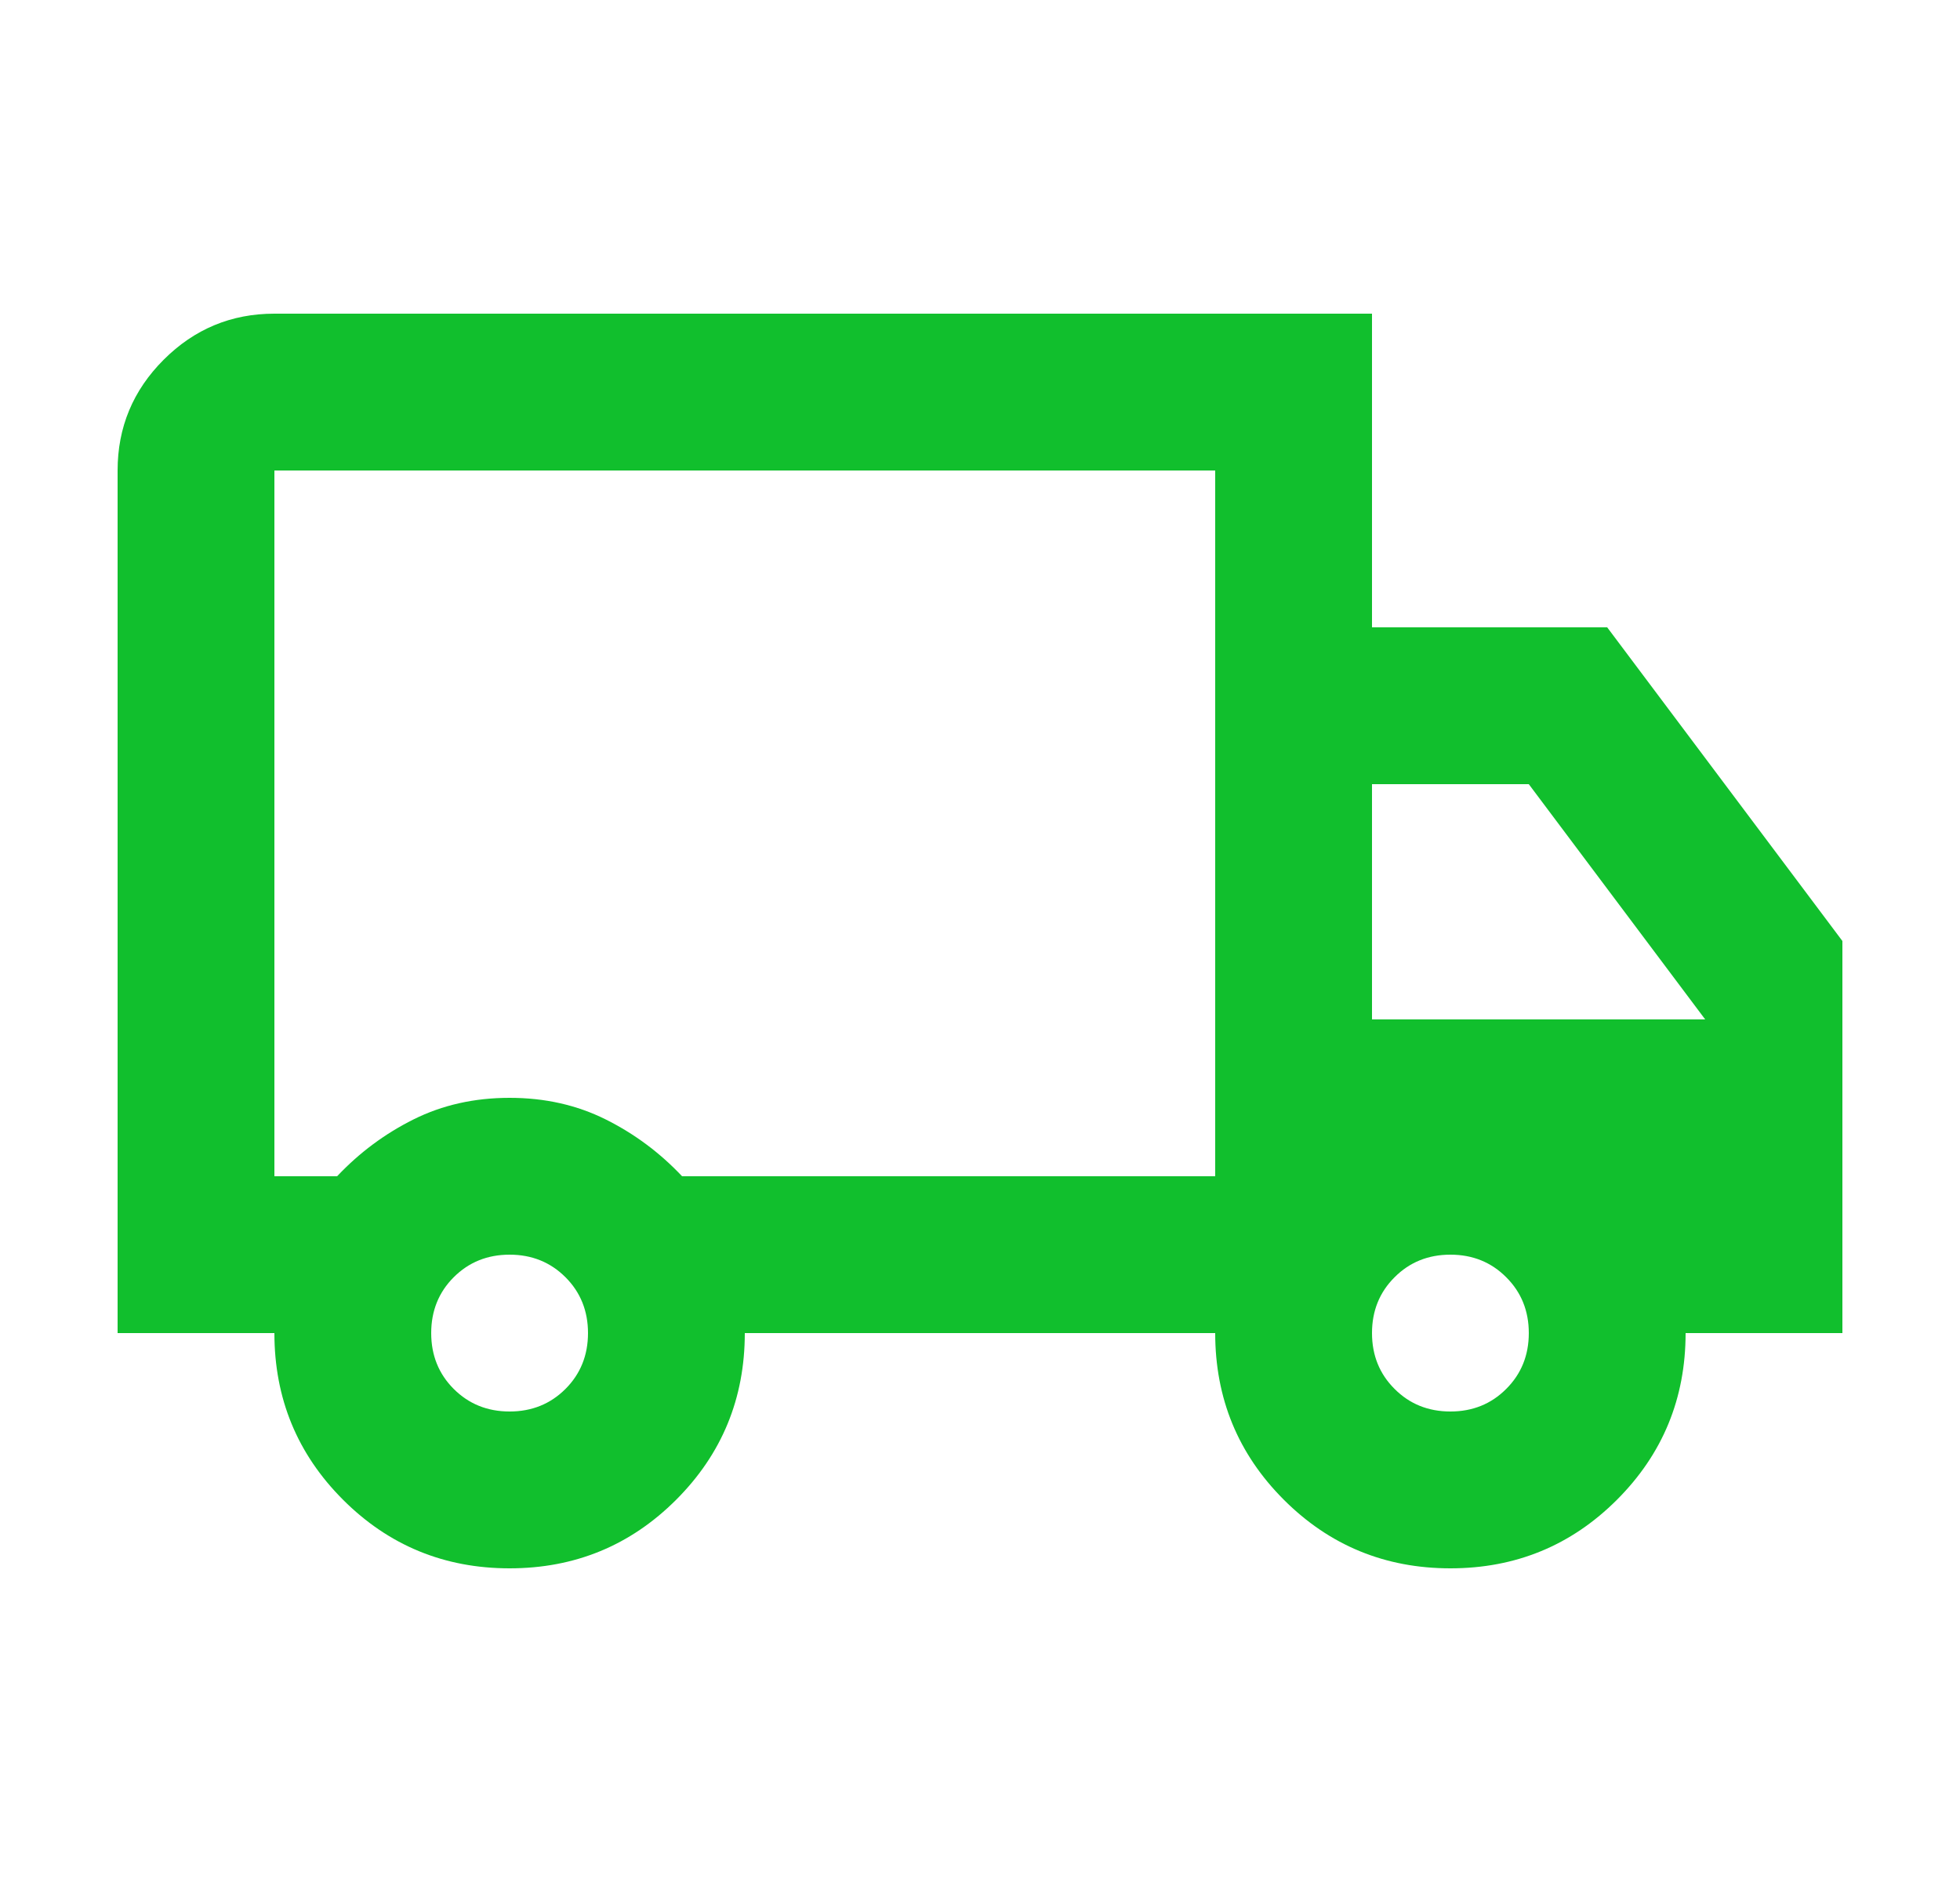 <svg width="25" height="24" viewBox="0 0 25 24" fill="none" xmlns="http://www.w3.org/2000/svg">
<path d="M6.5 20C5.667 20 4.958 19.708 4.375 19.125C3.792 18.542 3.5 17.833 3.5 17H1.5V6C1.5 5.45 1.696 4.979 2.087 4.588C2.479 4.196 2.95 4 3.5 4H17.5V8H20.5L23.5 12V17H21.5C21.5 17.833 21.208 18.542 20.625 19.125C20.042 19.708 19.333 20 18.5 20C17.667 20 16.958 19.708 16.375 19.125C15.792 18.542 15.5 17.833 15.5 17H9.5C9.5 17.833 9.208 18.542 8.625 19.125C8.042 19.708 7.333 20 6.5 20ZM6.5 18C6.783 18 7.021 17.904 7.213 17.712C7.404 17.521 7.5 17.283 7.5 17C7.5 16.717 7.404 16.479 7.213 16.288C7.021 16.096 6.783 16 6.5 16C6.217 16 5.979 16.096 5.787 16.288C5.596 16.479 5.5 16.717 5.5 17C5.5 17.283 5.596 17.521 5.787 17.712C5.979 17.904 6.217 18 6.5 18ZM3.5 15H4.3C4.583 14.7 4.908 14.458 5.275 14.275C5.642 14.092 6.05 14 6.5 14C6.95 14 7.358 14.092 7.725 14.275C8.092 14.458 8.417 14.7 8.7 15H15.5V6H3.5V15ZM18.5 18C18.783 18 19.021 17.904 19.212 17.712C19.404 17.521 19.5 17.283 19.5 17C19.5 16.717 19.404 16.479 19.212 16.288C19.021 16.096 18.783 16 18.5 16C18.217 16 17.979 16.096 17.788 16.288C17.596 16.479 17.5 16.717 17.5 17C17.5 17.283 17.596 17.521 17.788 17.712C17.979 17.904 18.217 18 18.5 18ZM17.5 13H21.75L19.5 10H17.5V13Z" fill="#11BF2D"/>
</svg>
